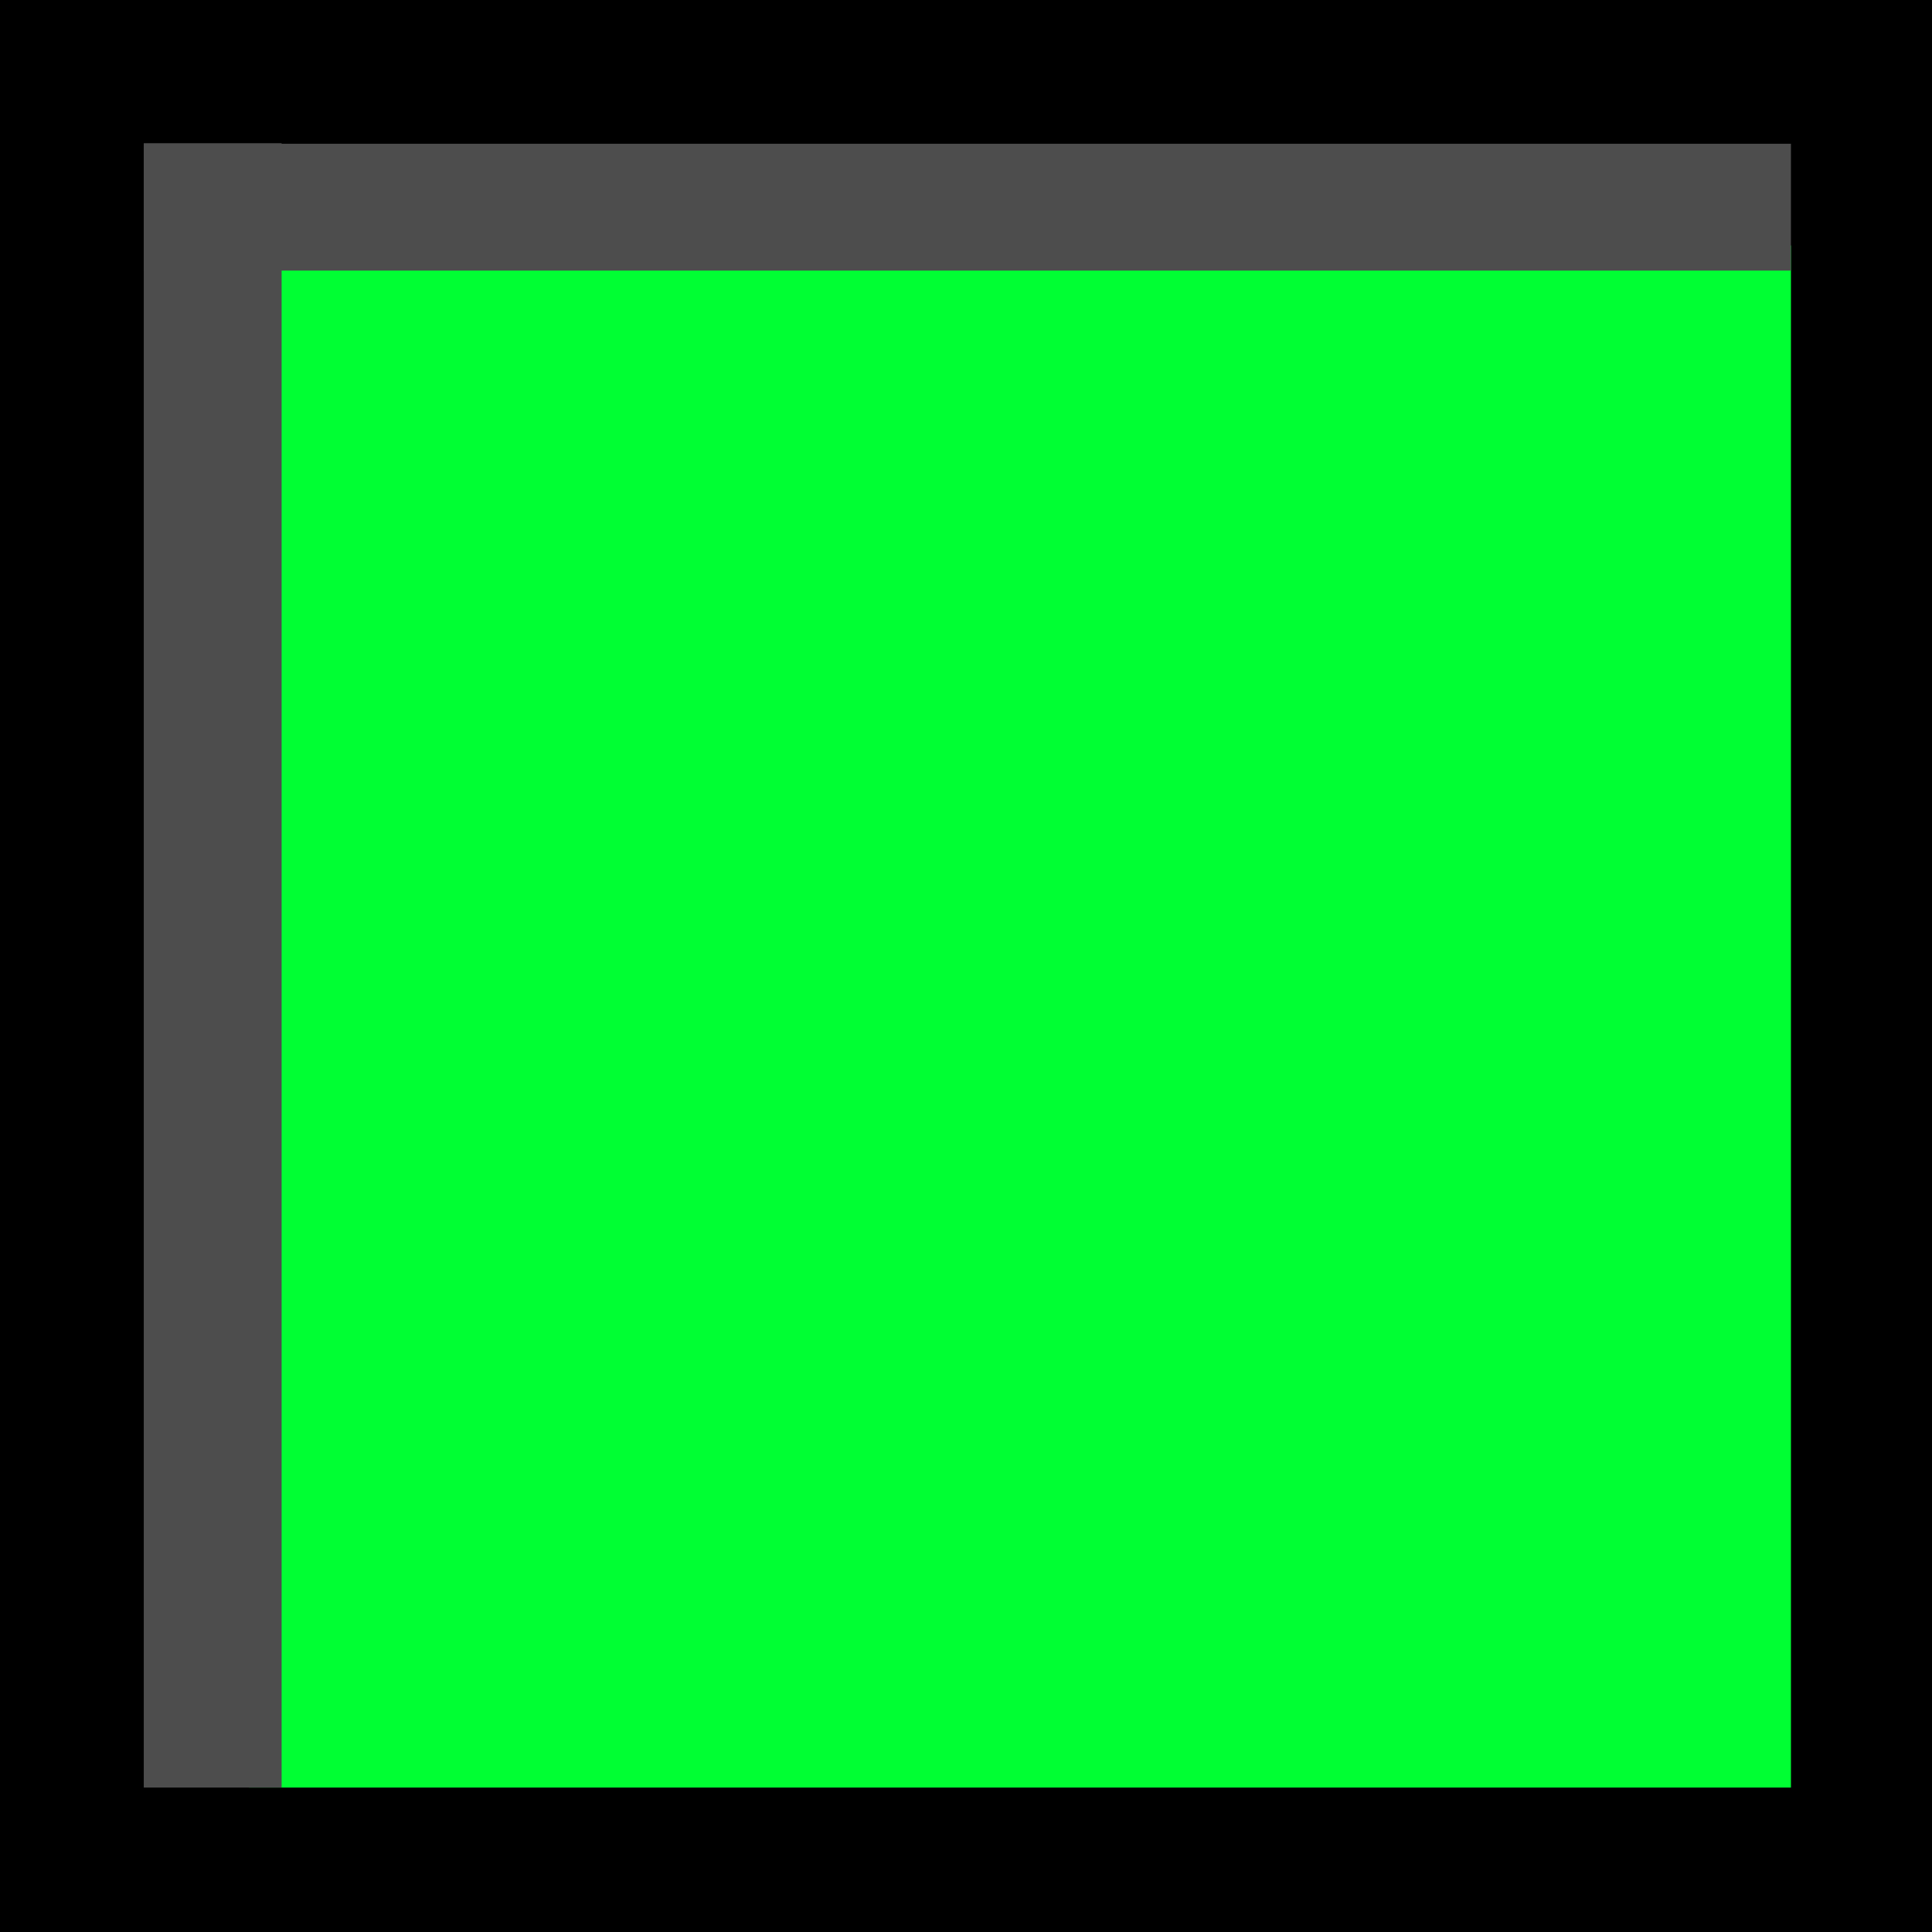 <!--?xml version="1.0" encoding="UTF-8" standalone="no"?-->
<!-- Creator: CorelDRAW -->

<svg xmlns:dc="http://purl.org/dc/elements/1.1/" xmlns:cc="http://creativecommons.org/ns#" xmlns:rdf="http://www.w3.org/1999/02/22-rdf-syntax-ns#" xmlns:svg="http://www.w3.org/2000/svg" xmlns="http://www.w3.org/2000/svg" xmlns:sodipodi="http://sodipodi.sourceforge.net/DTD/sodipodi-0.dtd" xmlns:inkscape="http://www.inkscape.org/namespaces/inkscape" xml:space="preserve" width="28mm" height="28mm" style="shape-rendering:geometricPrecision; text-rendering:geometricPrecision; image-rendering:optimizeQuality; fill-rule:evenodd; clip-rule:evenodd" viewBox="0 0 2.849 2.849" id="svg2" version="1.1" inkscape:version="0.48.3.1 r9886" sodipodi:docname="141.svg"><sodipodi:namedview pagecolor="#ffffff" bordercolor="#666666" borderopacity="1" objecttolerance="10" gridtolerance="10" guidetolerance="10" inkscape:pageopacity="0" inkscape:pageshadow="2" inkscape:window-width="1440" inkscape:window-height="844" id="namedview17" showgrid="false" inkscape:zoom="1.1893651" inkscape:cx="193.06174" inkscape:cy="99.859417" inkscape:window-x="-4" inkscape:window-y="-4" inkscape:window-maximized="1" inkscape:current-layer="svg2"></sodipodi:namedview>
 <defs id="defs4">
  <style type="text/css" id="style6">
   
    .fil0 {fill:black}
    .fil2 {fill:#669999}
    .fil1 {fill:#99FFFF}
   
  </style>
 
  
  
  
  
 </defs>
 <g id="dark" inkscape:label="#g3001"><rect class="fil0" width="2.849" height="2.849" id="rect10" x="0" y="0" style="fill:#000000"></rect></g><g id="light" inkscape:label="#g3009" style="fill: rgb(0, 255, 51);"><rect class="fil1" x="0.367" y="0.362" width="2.274" height="2.274" id="rect12" style="fill: rgb(0, 255, 51);"></rect></g><g id="shadow" inkscape:label="#g3004" style="fill:#4d4d4d"><g id="_171939344" style="fill:#4d4d4d">
   <rect id="_169840824" class="fil2" x="0.212" y="0.212" width="2.429" height="0.187" style="fill:#4d4d4d"></rect>
   <rect id="_169839872" class="fil2" transform="matrix(0,-0.422,0.037,0,0.212,2.636)" width="5.746" height="5.494" x="0" y="0" style="fill:#4d4d4d"></rect>
  </g></g>
</svg>